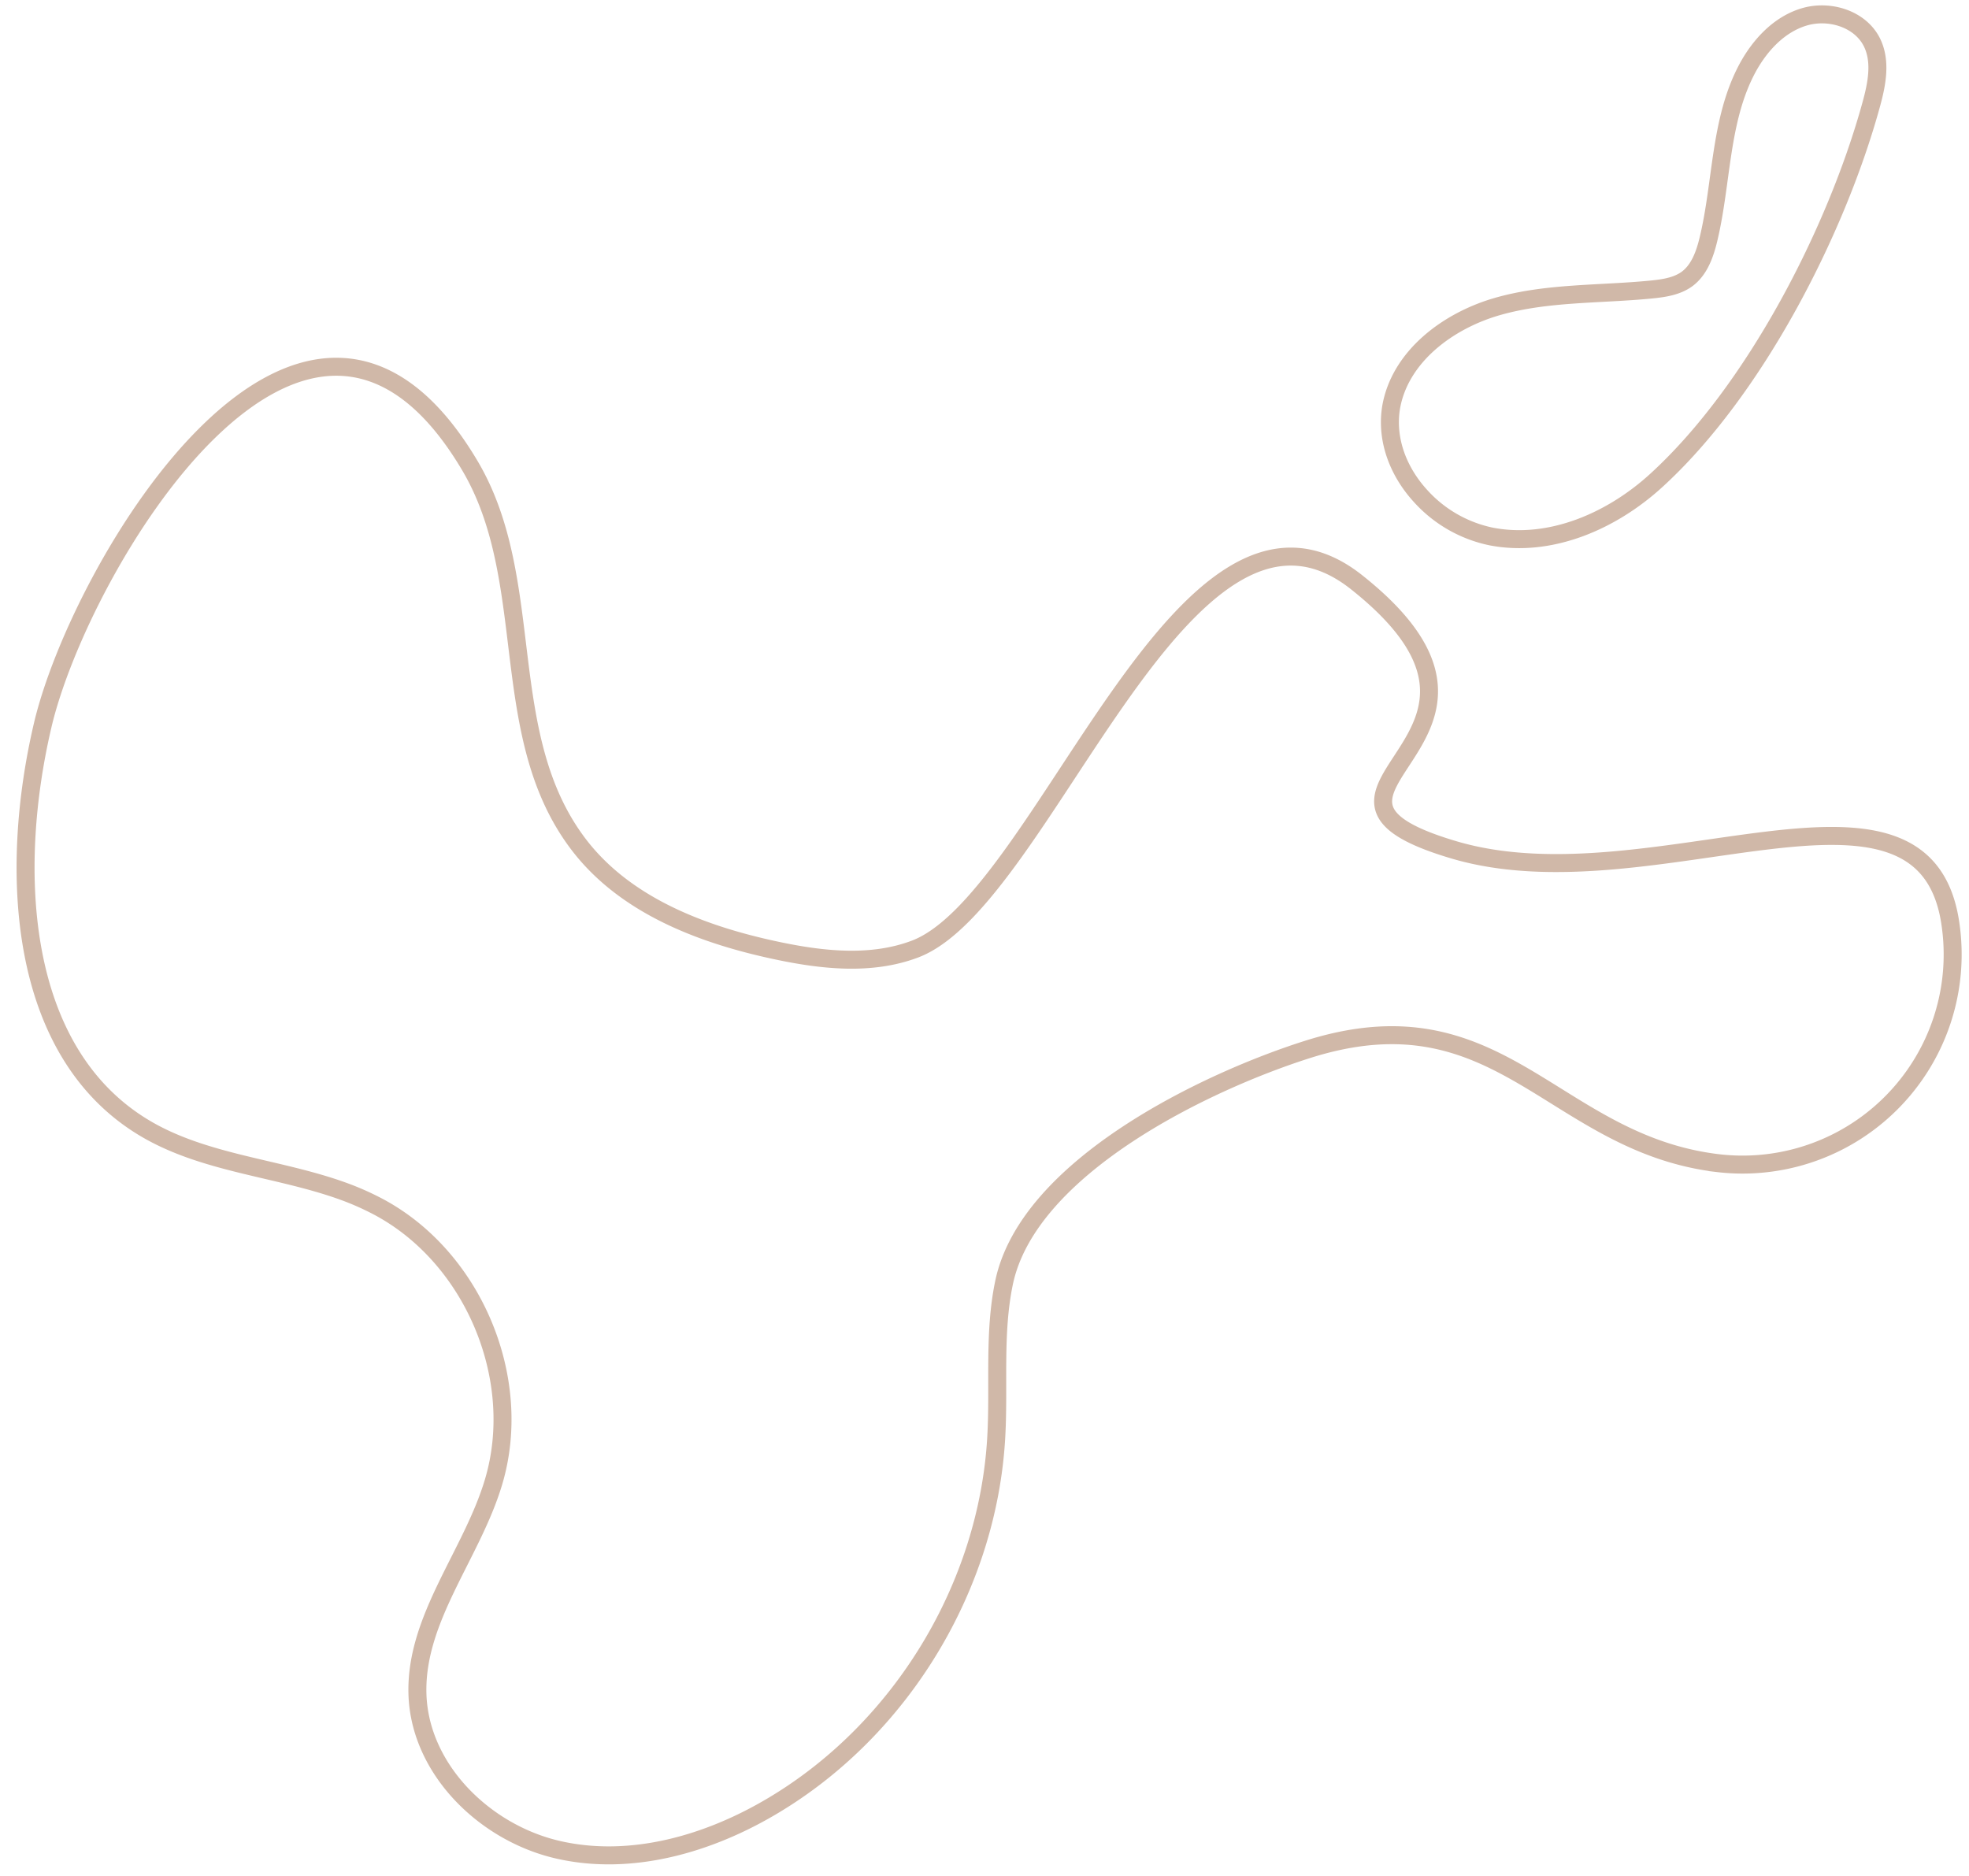 <?xml version="1.0" encoding="UTF-8"?>
<!DOCTYPE svg PUBLIC '-//W3C//DTD SVG 1.0//EN'
          'http://www.w3.org/TR/2001/REC-SVG-20010904/DTD/svg10.dtd'>
<svg height="417.4" preserveAspectRatio="xMidYMid meet" version="1.0" viewBox="-3.7 -1.2 438.0 417.4" width="438.0" xmlns="http://www.w3.org/2000/svg" xmlns:xlink="http://www.w3.org/1999/xlink" zoomAndPan="magnify"
><g data-name="Layer 2"
  ><g data-name="Layer 1" fill="none" stroke="#d0b8a8" stroke-miterlimit="10" stroke-width="4"
    ><path d="M72.89,263.88a61.2,61.2,0,0,1,6.86,3c21.56,11,33.26,38.35,26.35,61.56-4.81,16.16-17.43,30.34-16.94,47.2.49,16.71,14.92,30.86,31.2,34.63S154,409,168.3,400.44c28.51-17,47.72-48.7,49.61-81.86.66-11.48-.61-23.14,1.73-34.4,5.36-25.81,45-44.83,67.74-52,42.73-13.43,54.3,20.93,91,25.36a46.74,46.74,0,0,0,51.83-52.92c-5.58-40.95-66.36-3.72-110.44-16.75s22.93-24.2-21.73-59.57C259.6,97.88,228.69,199,199.85,209.92c-9.8,3.71-20.74,2.48-31,.29-16.43-3.5-33.25-9.94-43.56-23.2-18.93-24.38-9.15-58.83-24.5-84.68-36.54-61.55-86.66,22.23-95,57.83-7.52,32.06-5.73,72.4,22.45,89.45C41.65,257.72,58.21,258.51,72.89,263.88Z"
      /><path d="M312.31,109.15a29.12,29.12,0,0,0,15.72,9c13.14,2.53,26.77-3.41,36.66-12.43,21.88-19.94,40.1-55.43,47.85-83.64,1.27-4.59,2.28-9.7.12-13.95C410,2.93,403.17.9,397.61,2.57S387.78,8.85,385,14c-6.17,11.52-5.61,25.34-8.65,38-.79,3.3-2,6.75-4.68,8.79-2.25,1.69-5.18,2.13-8,2.41-11.45,1.14-23.17.61-34.23,3.77s-21.77,11.17-23.7,22.51C304.59,96.66,307.38,103.77,312.31,109.15Z"
    /></g
  ></g
></svg
>
